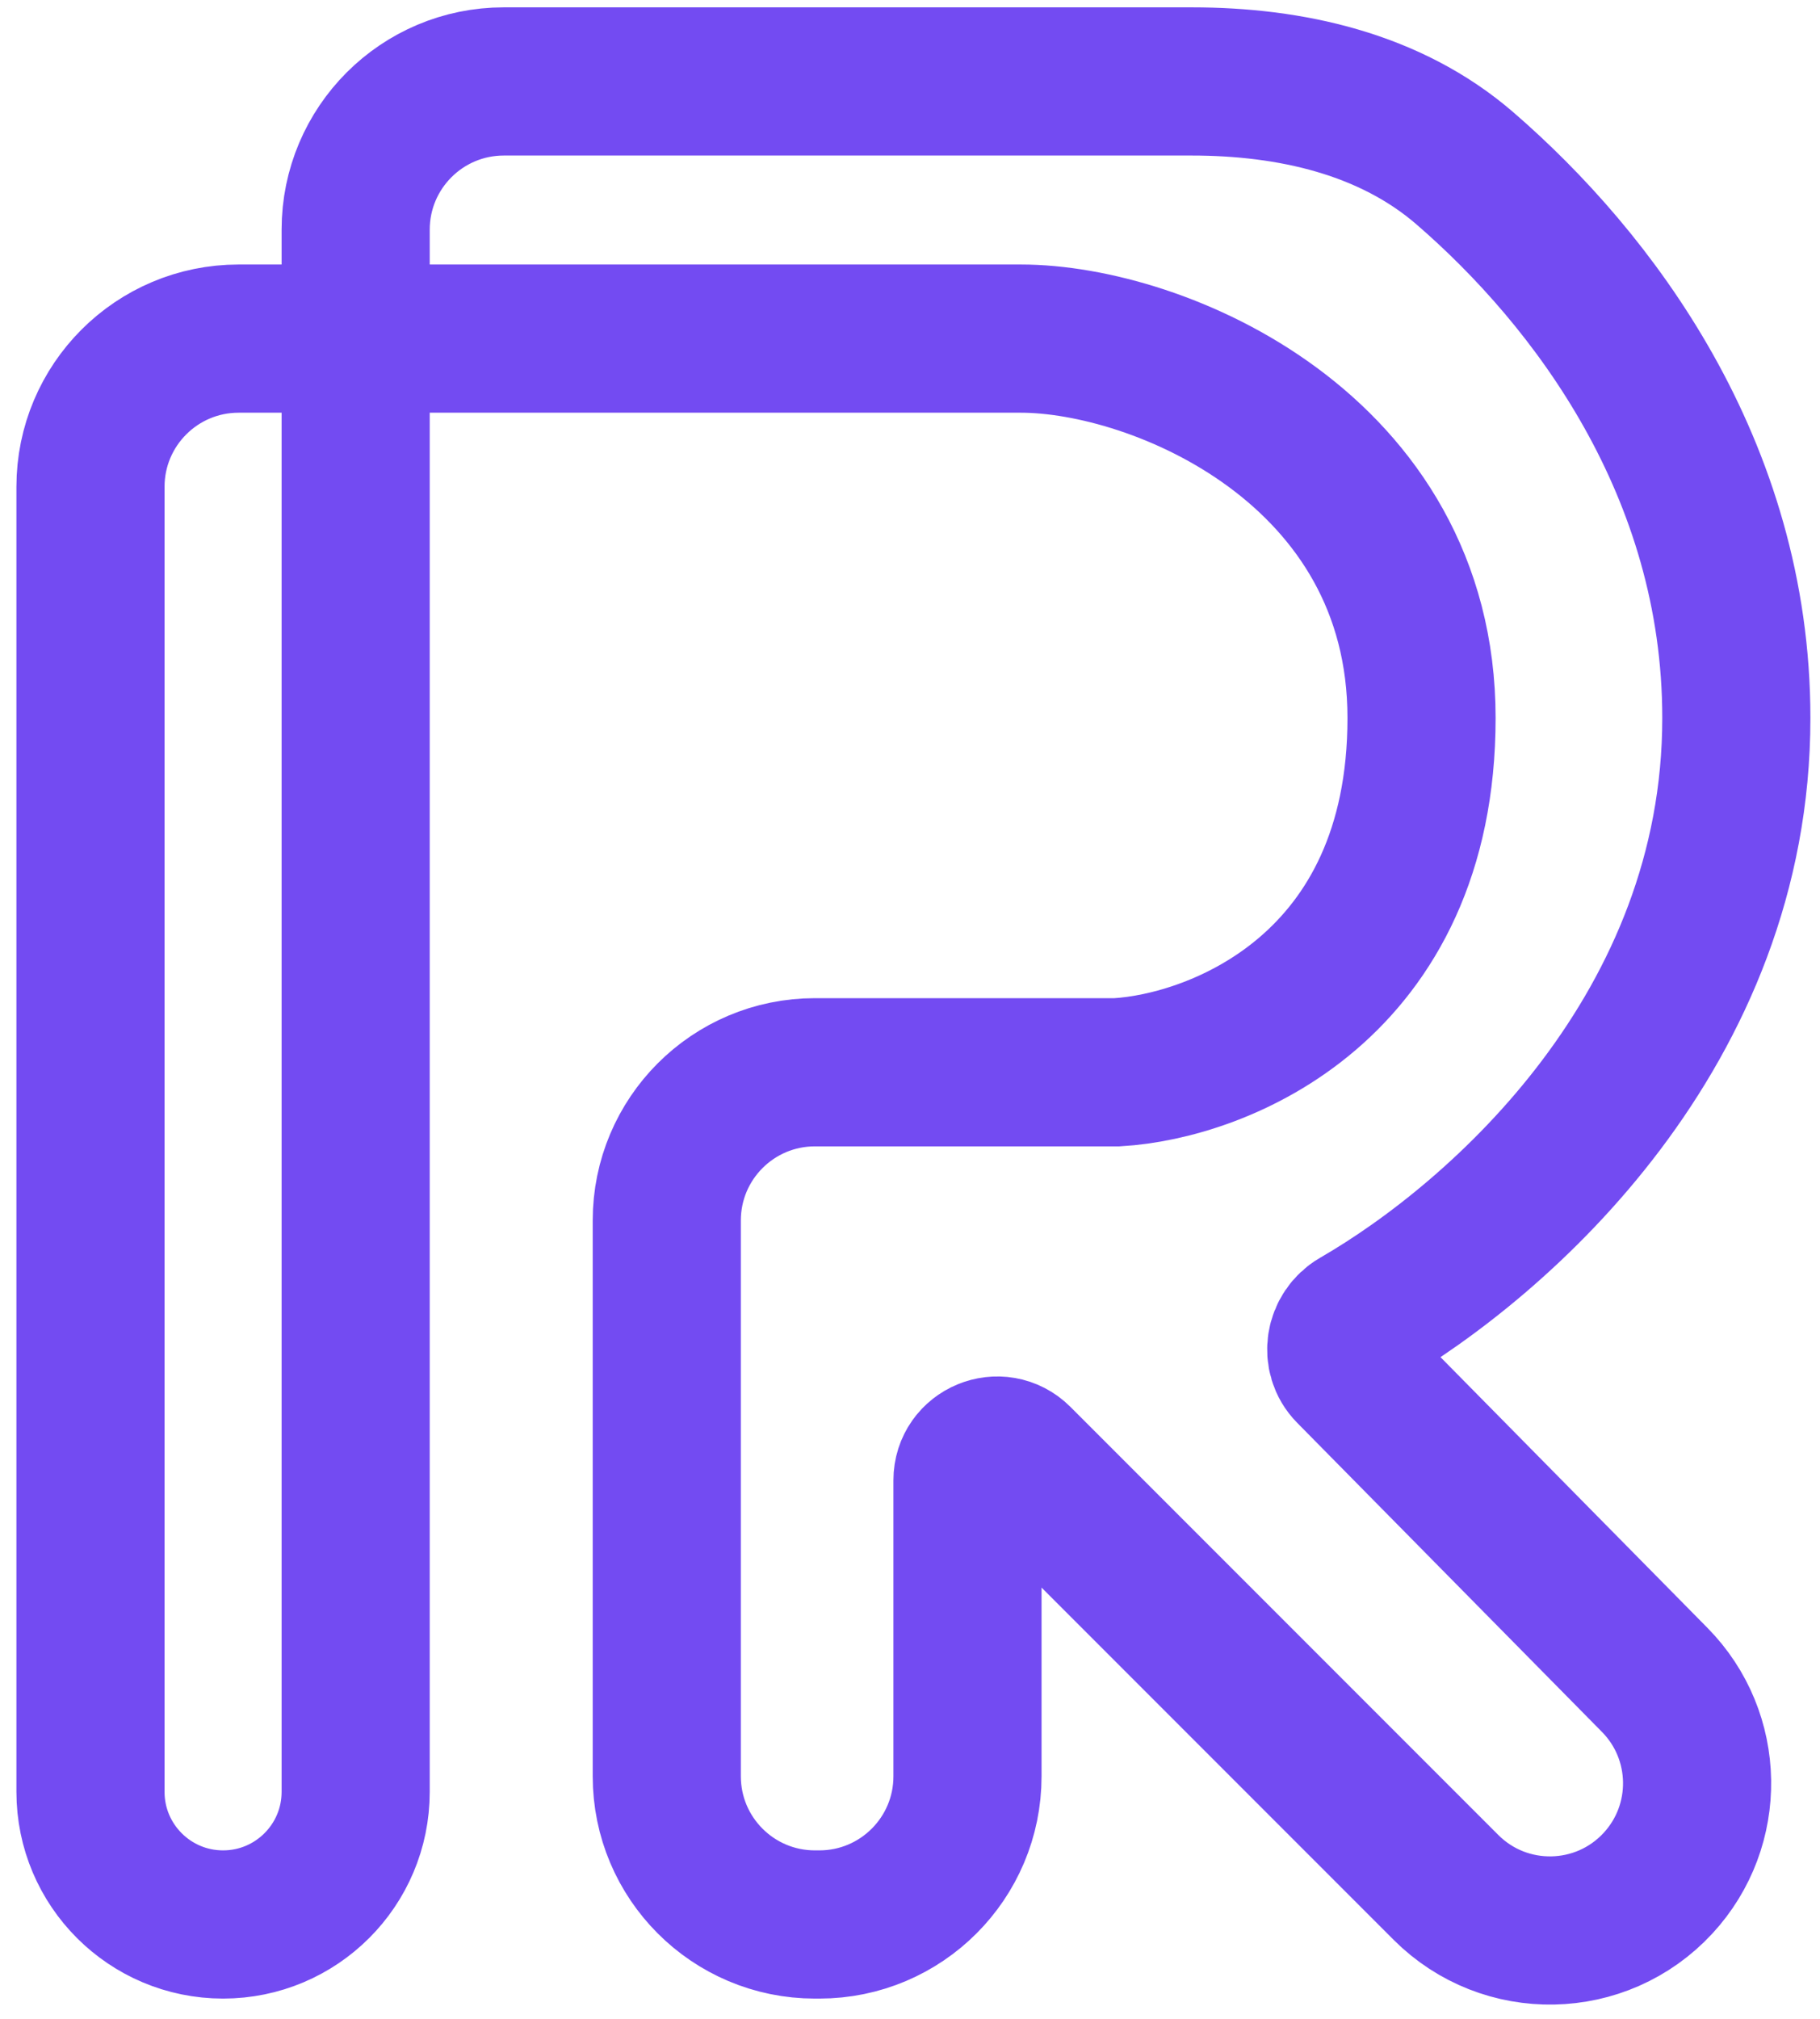 <svg width="92" height="102" viewBox="0 0 92 102" fill="none" xmlns="http://www.w3.org/2000/svg">
<path d="M51.602 17.108H12.063C7.927 17.108 4.574 20.46 4.574 24.596V90.532C4.574 94.234 7.575 97.234 11.276 97.234V97.234C14.978 97.234 17.979 94.234 17.979 90.532V11.604C17.979 7.468 21.331 4.115 25.467 4.115H60.241C65.236 4.115 70.269 5.238 74.049 8.504C80.515 14.092 87.771 23.657 87.771 36.278C87.771 51.959 75.96 62.544 68.609 66.787C67.719 67.301 67.515 68.526 68.236 69.257L83.645 84.877C86.436 87.706 86.509 92.23 83.811 95.149V95.149C80.945 98.249 76.076 98.345 73.091 95.359L51.463 73.731C50.519 72.788 48.906 73.456 48.906 74.79V89.746C48.906 93.882 45.553 97.234 41.418 97.234H41.193C37.057 97.234 33.705 93.882 33.705 89.746V61.664C33.705 57.528 37.057 54.176 41.193 54.176H56.469C61.599 53.876 71.858 49.877 71.858 36.278C71.858 22.679 58.566 17.108 51.602 17.108Z" stroke="#734BF2" stroke-width="7.488"/>
</svg>
